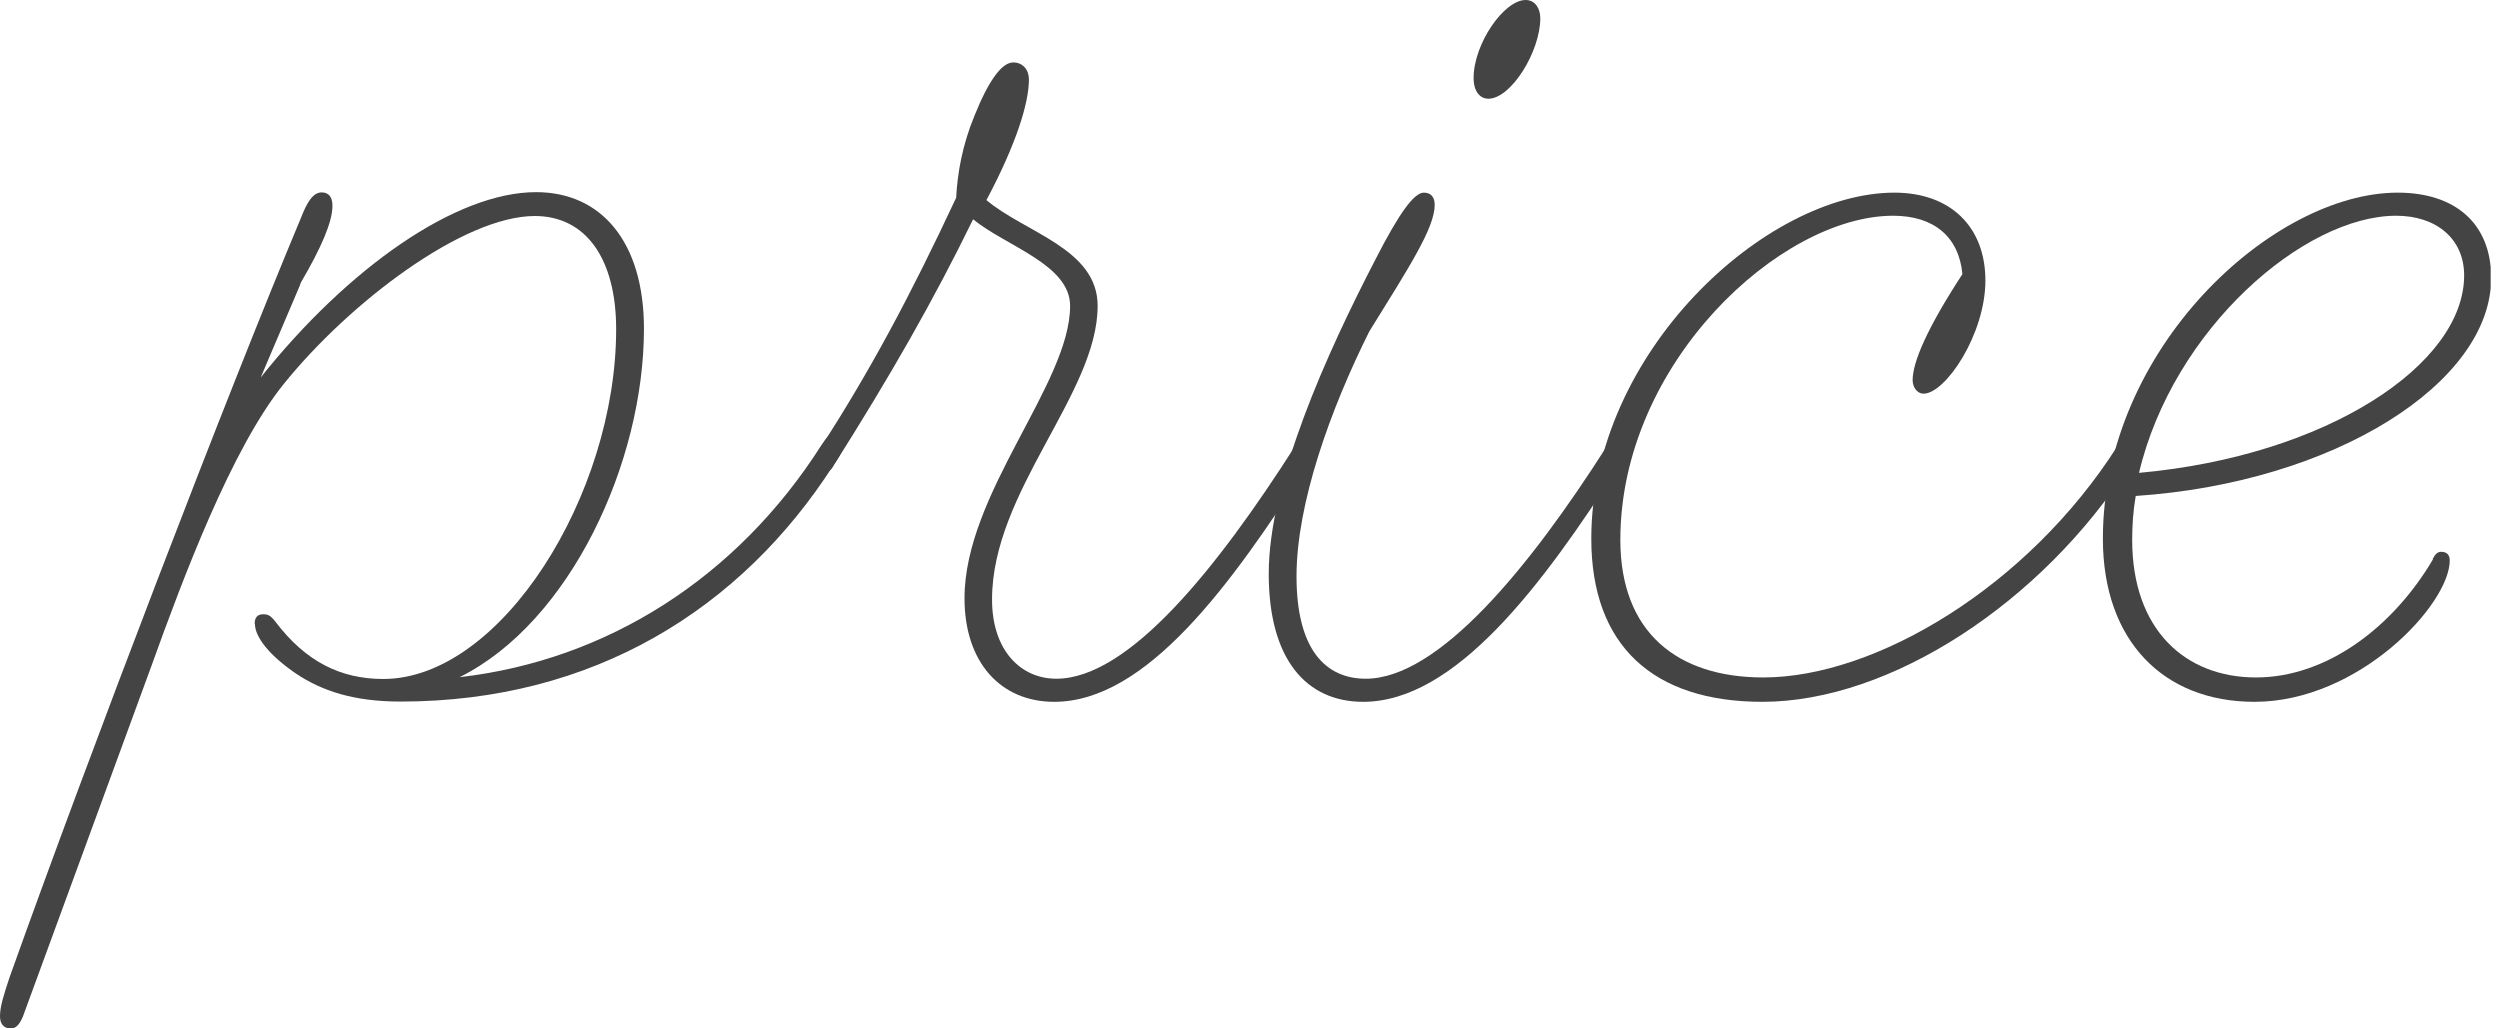 <svg width="158" height="65" viewBox="0 0 158 65" fill="none" xmlns="http://www.w3.org/2000/svg">
<g clip-path="url(#clip0_898_7168)">
<path d="M16.094 39.43C16.094 39.045 16.253 38.821 16.637 38.821C16.94 38.821 17.1 38.901 17.403 39.286C19.319 41.82 21.538 42.911 24.221 42.911C31.661 42.911 38.941 31.281 38.941 20.806C38.941 16.346 37.025 13.652 33.8 13.652C29.282 13.652 22.081 19.122 17.93 24.271C14.641 28.345 11.575 36.511 9.58 42.061L1.453 64.23C1.229 64.776 0.99 65 0.687 65C0.224 65 0 64.695 0 64.23C0 63.621 0.224 62.915 0.607 61.76C5.748 47.355 14.338 24.945 19.016 13.78C19.399 12.785 19.782 12.16 20.325 12.16C20.788 12.16 21.011 12.464 21.011 13.01C21.011 14.004 20.325 15.625 19.016 17.854L18.936 18.079L16.477 23.854C22.001 16.924 28.819 12.144 33.88 12.144C38.015 12.144 40.698 15.304 40.698 20.774C40.698 29.244 36.02 39.334 29.042 42.799C38.398 41.724 46.589 36.478 51.89 28.169C52.193 27.704 52.496 27.319 52.816 27.319C53.279 27.319 53.359 27.543 53.359 27.864C53.359 28.329 53.135 28.714 52.672 29.404C46.844 38.484 37.504 44.339 25.306 44.339C22.321 44.339 20.325 43.649 18.712 42.574C17.02 41.419 16.11 40.264 16.11 39.414L16.094 39.43Z" fill="#444444"/>
<path d="M62.314 12.625C64.773 14.71 69.371 15.705 69.371 19.33C69.371 24.88 62.697 31.04 62.697 37.89C62.697 41.13 64.533 42.895 66.752 42.895C71.351 42.895 76.939 35.885 81.856 28.185C82.16 27.72 82.463 27.335 82.782 27.335C83.102 27.335 83.325 27.559 83.325 27.88C83.325 28.345 83.022 28.73 82.639 29.42C77.817 36.96 72.452 44.355 66.625 44.355C63.256 44.355 60.957 41.884 60.957 37.81C60.957 31.185 67.631 24.255 67.631 19.33C67.631 16.715 63.575 15.56 61.5 13.86C58.977 19.025 56.295 23.709 52.686 29.42C52.527 29.725 52.303 29.885 52 29.885C51.697 29.885 51.457 29.661 51.457 29.195C51.457 28.971 51.617 28.586 51.92 28.201C54.986 23.421 57.444 18.881 60.43 12.496C60.51 10.956 60.813 9.192 61.58 7.331C62.506 5.021 63.336 3.946 64.038 3.946C64.645 3.946 65.028 4.411 65.028 5.021C65.028 6.481 64.262 9.031 62.346 12.641L62.314 12.625Z" fill="#444444"/>
<path d="M101.546 28.185C101.85 27.72 102.153 27.335 102.472 27.335C102.792 27.335 103.015 27.559 103.015 27.88C103.015 28.345 102.712 28.73 102.329 29.42C97.507 36.959 91.983 44.355 86.155 44.355C82.547 44.355 80.184 41.66 80.184 36.27C80.184 30.415 83.856 22.33 86.921 16.41C88.454 13.411 89.38 12.175 89.987 12.175C90.45 12.175 90.673 12.48 90.673 12.945C90.673 14.405 89.061 16.876 86.538 20.95C84.079 25.875 81.94 31.81 81.94 36.43C81.94 41.05 83.776 42.895 86.315 42.895C90.913 42.895 96.661 35.885 101.562 28.185H101.546ZM96.421 0C97.028 0 97.347 0.545 97.347 1.155C97.347 3.24 95.511 6.24 94.058 6.24C93.595 6.24 93.132 5.855 93.132 4.925C93.132 2.775 95.048 0 96.421 0Z" fill="#444444"/>
<path d="M133.812 28.185C134.115 27.72 134.418 27.334 134.738 27.334C135.057 27.334 135.281 27.559 135.281 27.88C135.281 28.345 134.977 28.73 134.594 29.42C129.07 38.05 119.49 44.355 111.379 44.355C104.482 44.355 100.57 40.809 100.57 34.04C100.57 22.265 111.603 12.175 119.73 12.175C123.258 12.175 125.477 14.325 125.477 17.726C125.477 21.126 122.955 24.88 121.566 24.88C121.183 24.88 120.879 24.495 120.879 24.03C120.879 22.875 121.805 20.725 124.024 17.325C123.801 14.934 122.188 13.635 119.65 13.635C112.529 13.635 102.406 22.955 102.406 34.12C102.406 39.975 106.015 42.815 111.443 42.815C118.5 42.815 128.144 37.12 133.828 28.185H133.812Z" fill="#444444"/>
<path d="M153.738 35.339C153.898 35.034 154.041 34.874 154.281 34.874C154.664 34.874 154.824 35.099 154.824 35.419C154.824 38.194 149.076 44.355 142.482 44.355C136.734 44.355 132.902 40.505 132.902 34.04C132.902 22.025 143.632 12.175 151.535 12.175C155.143 12.175 157.442 14.1 157.442 17.565C157.442 24.19 147.559 30.495 134.978 31.345C134.818 32.275 134.754 33.19 134.754 34.12C134.754 39.815 138.123 42.815 142.578 42.815C147.032 42.815 151.231 39.654 153.77 35.339H153.738ZM135.185 29.885C147.064 28.81 155.734 23.035 155.734 17.405C155.734 15.095 153.978 13.635 151.439 13.635C145.611 13.635 137.341 20.79 135.185 29.885Z" fill="#444444"/>
</g>
<defs>
<clipPath id="clip0_898_7168">
<rect width="157.41" height="65" fill="white"/>
</clipPath>
</defs>
</svg>
